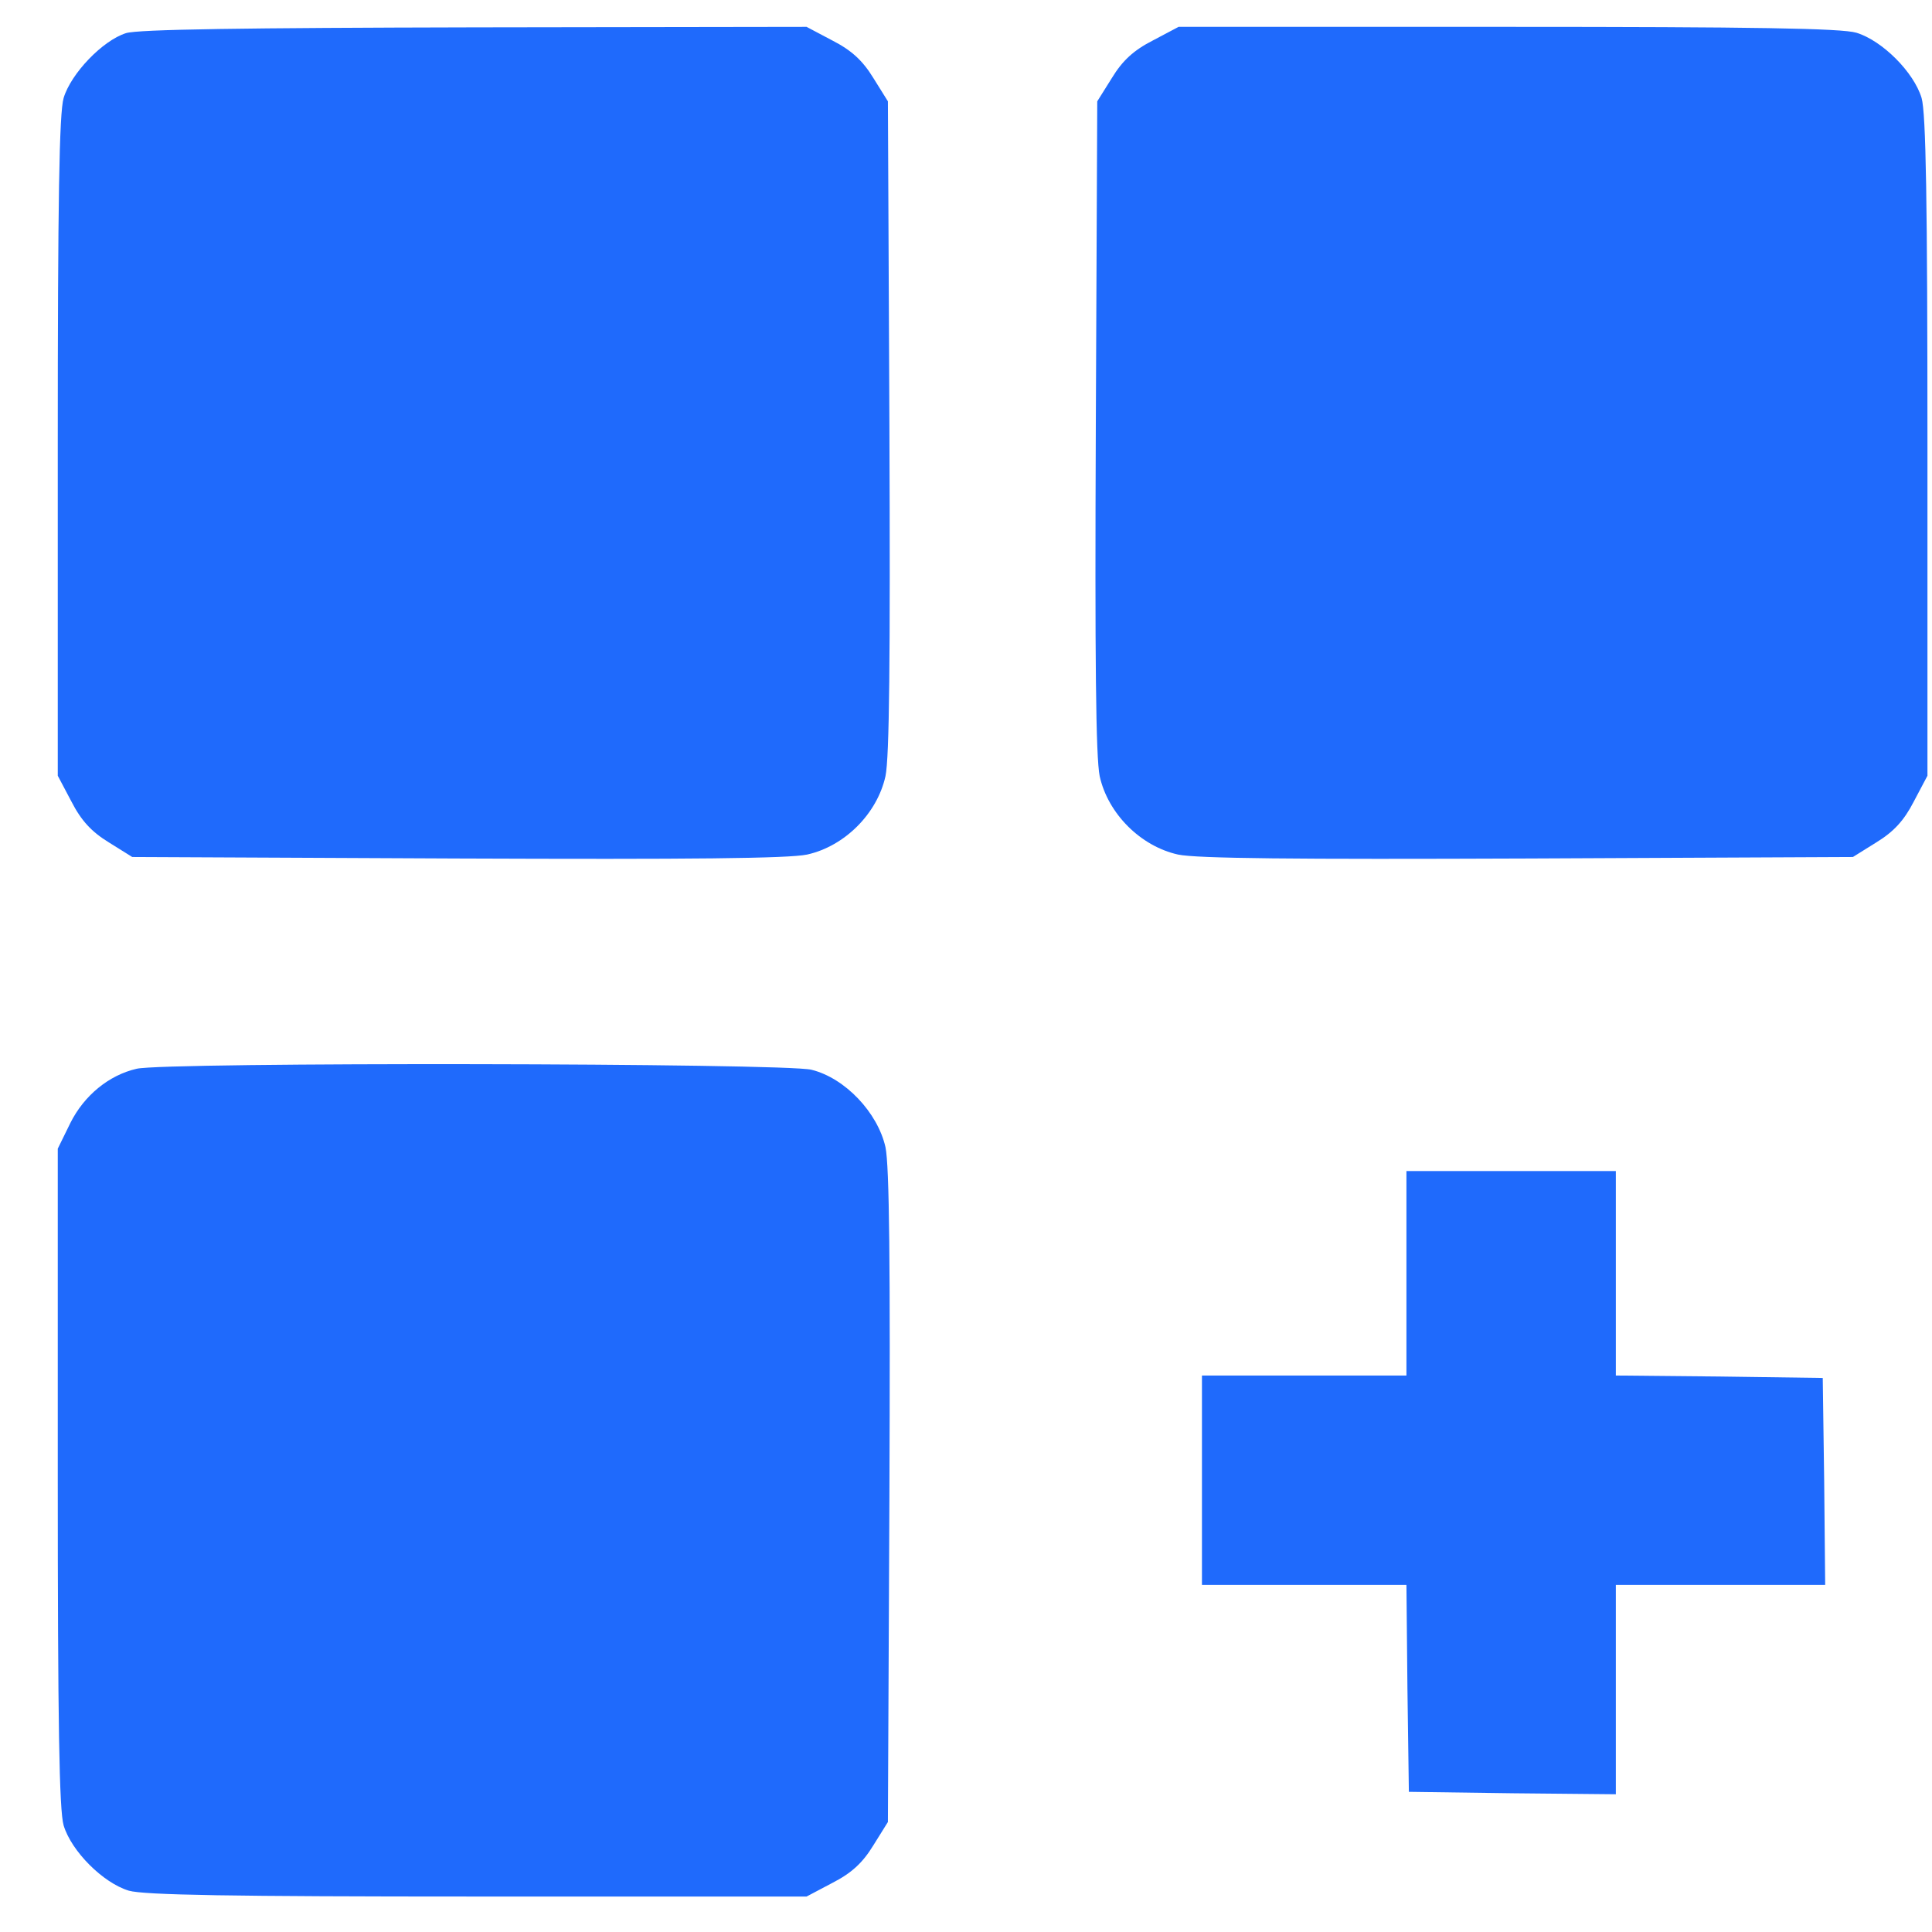 <svg width="31" height="31" viewBox="0 0 31 31" fill="none" xmlns="http://www.w3.org/2000/svg">
<path d="M2.021 0.532C1.646 0.65 1.138 1.181 1.021 1.572C0.95 1.814 0.927 3.22 0.927 7.173V12.447L1.146 12.861C1.302 13.165 1.466 13.345 1.747 13.517L2.122 13.751L7.325 13.775C11.099 13.79 12.646 13.775 12.95 13.712C13.552 13.579 14.075 13.056 14.208 12.454C14.271 12.15 14.286 10.603 14.271 6.829L14.247 1.626L14.013 1.251C13.841 0.97 13.661 0.806 13.356 0.65L12.942 0.431L7.614 0.439C3.95 0.447 2.208 0.47 2.021 0.532Z" fill="#1F6AFC"/>
<path d="M18.497 0.65C18.192 0.806 18.012 0.97 17.841 1.251L17.606 1.626L17.583 6.829C17.567 10.603 17.583 12.15 17.645 12.454C17.778 13.056 18.302 13.579 18.903 13.712C19.208 13.775 20.755 13.79 24.528 13.775L29.731 13.751L30.106 13.517C30.387 13.345 30.552 13.165 30.708 12.861L30.927 12.447V7.173C30.927 3.22 30.903 1.814 30.833 1.572C30.708 1.157 30.2 0.65 29.786 0.525C29.544 0.454 28.137 0.431 24.184 0.431H18.911L18.497 0.65Z" fill="#1F6AFC"/>
<path d="M2.192 17.149C1.747 17.251 1.349 17.579 1.13 18.017L0.927 18.431V23.696C0.927 27.642 0.95 29.048 1.021 29.29C1.146 29.704 1.653 30.212 2.067 30.337C2.31 30.407 3.716 30.431 7.669 30.431H12.942L13.356 30.212C13.661 30.056 13.841 29.892 14.013 29.61L14.247 29.235L14.271 24.032C14.286 20.259 14.271 18.712 14.208 18.407C14.083 17.852 13.56 17.298 13.021 17.165C12.599 17.056 2.63 17.04 2.192 17.149Z" fill="#1F6AFC"/>
<path d="M22.567 20.431V22.071H20.927H19.286V23.751V25.431H20.927H22.567L22.583 27.087L22.606 28.751L24.27 28.774L25.927 28.79V27.11V25.431H27.606H29.286L29.27 23.767L29.247 22.11L27.591 22.087L25.927 22.071V20.431V18.79H24.247H22.567V20.431Z" fill="#1F6AFC"/>
</svg>
